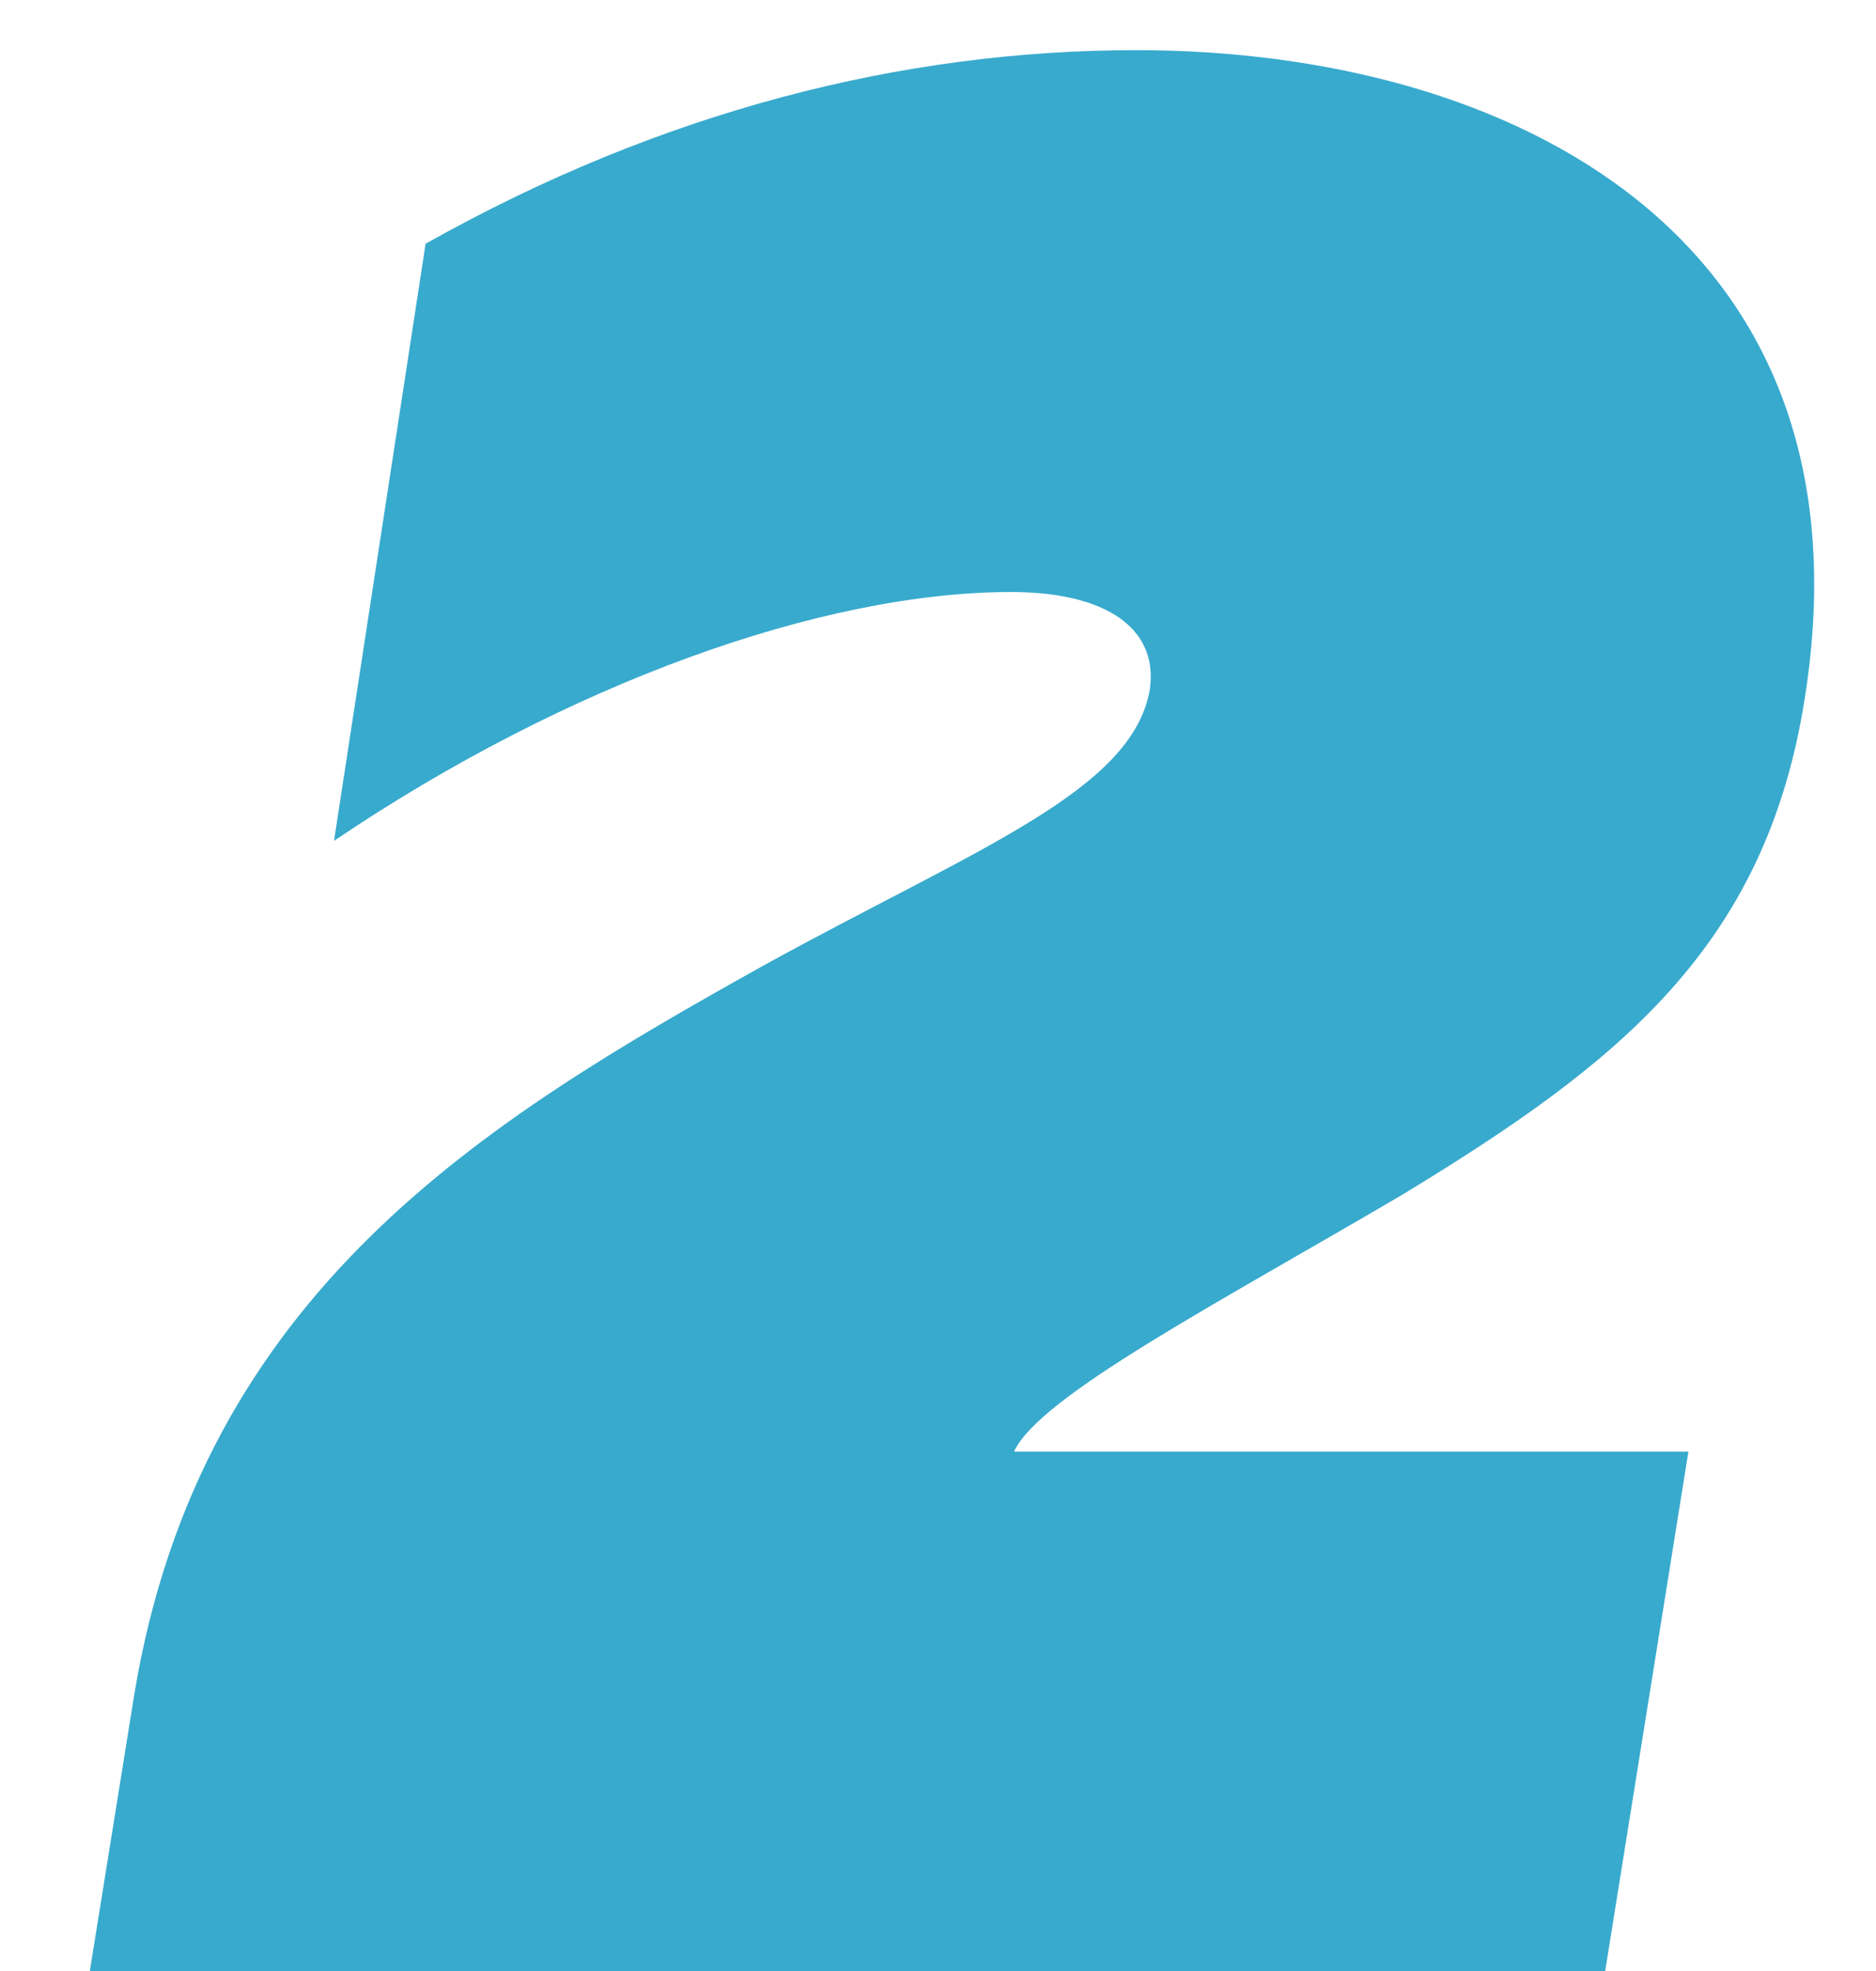 <?xml version="1.0" encoding="UTF-8"?> <!-- Generator: Adobe Illustrator 23.0.2, SVG Export Plug-In . SVG Version: 6.00 Build 0) --> <svg xmlns="http://www.w3.org/2000/svg" xmlns:xlink="http://www.w3.org/1999/xlink" id="Layer_1" x="0px" y="0px" viewBox="0 0 169 177.6" style="enable-background:new 0 0 169 177.6;" xml:space="preserve"> <style type="text/css"> .st0{fill-rule:evenodd;clip-rule:evenodd;fill:#38AACD;} </style> <g> <path class="st0" d="M102.35,4.52c34,0,66.75,16.94,60.25,58.28c-3.5,22.66-17,33.12-36.25,44.83c-16.5,9.71-32.75,18.18-35,23.16 h60.75l-7.5,46.82H8.09l4-24.9c6-36.36,31.75-51.8,56.75-65.75c19-10.46,33.25-15.69,34.75-24.9c0.75-5.48-4-8.72-12.5-8.72 c-17,0-40,8.22-61,22.42l8.25-53.8C59.6,10,81.35,4.52,102.35,4.52L102.35,4.52z"></path> </g> </svg> 